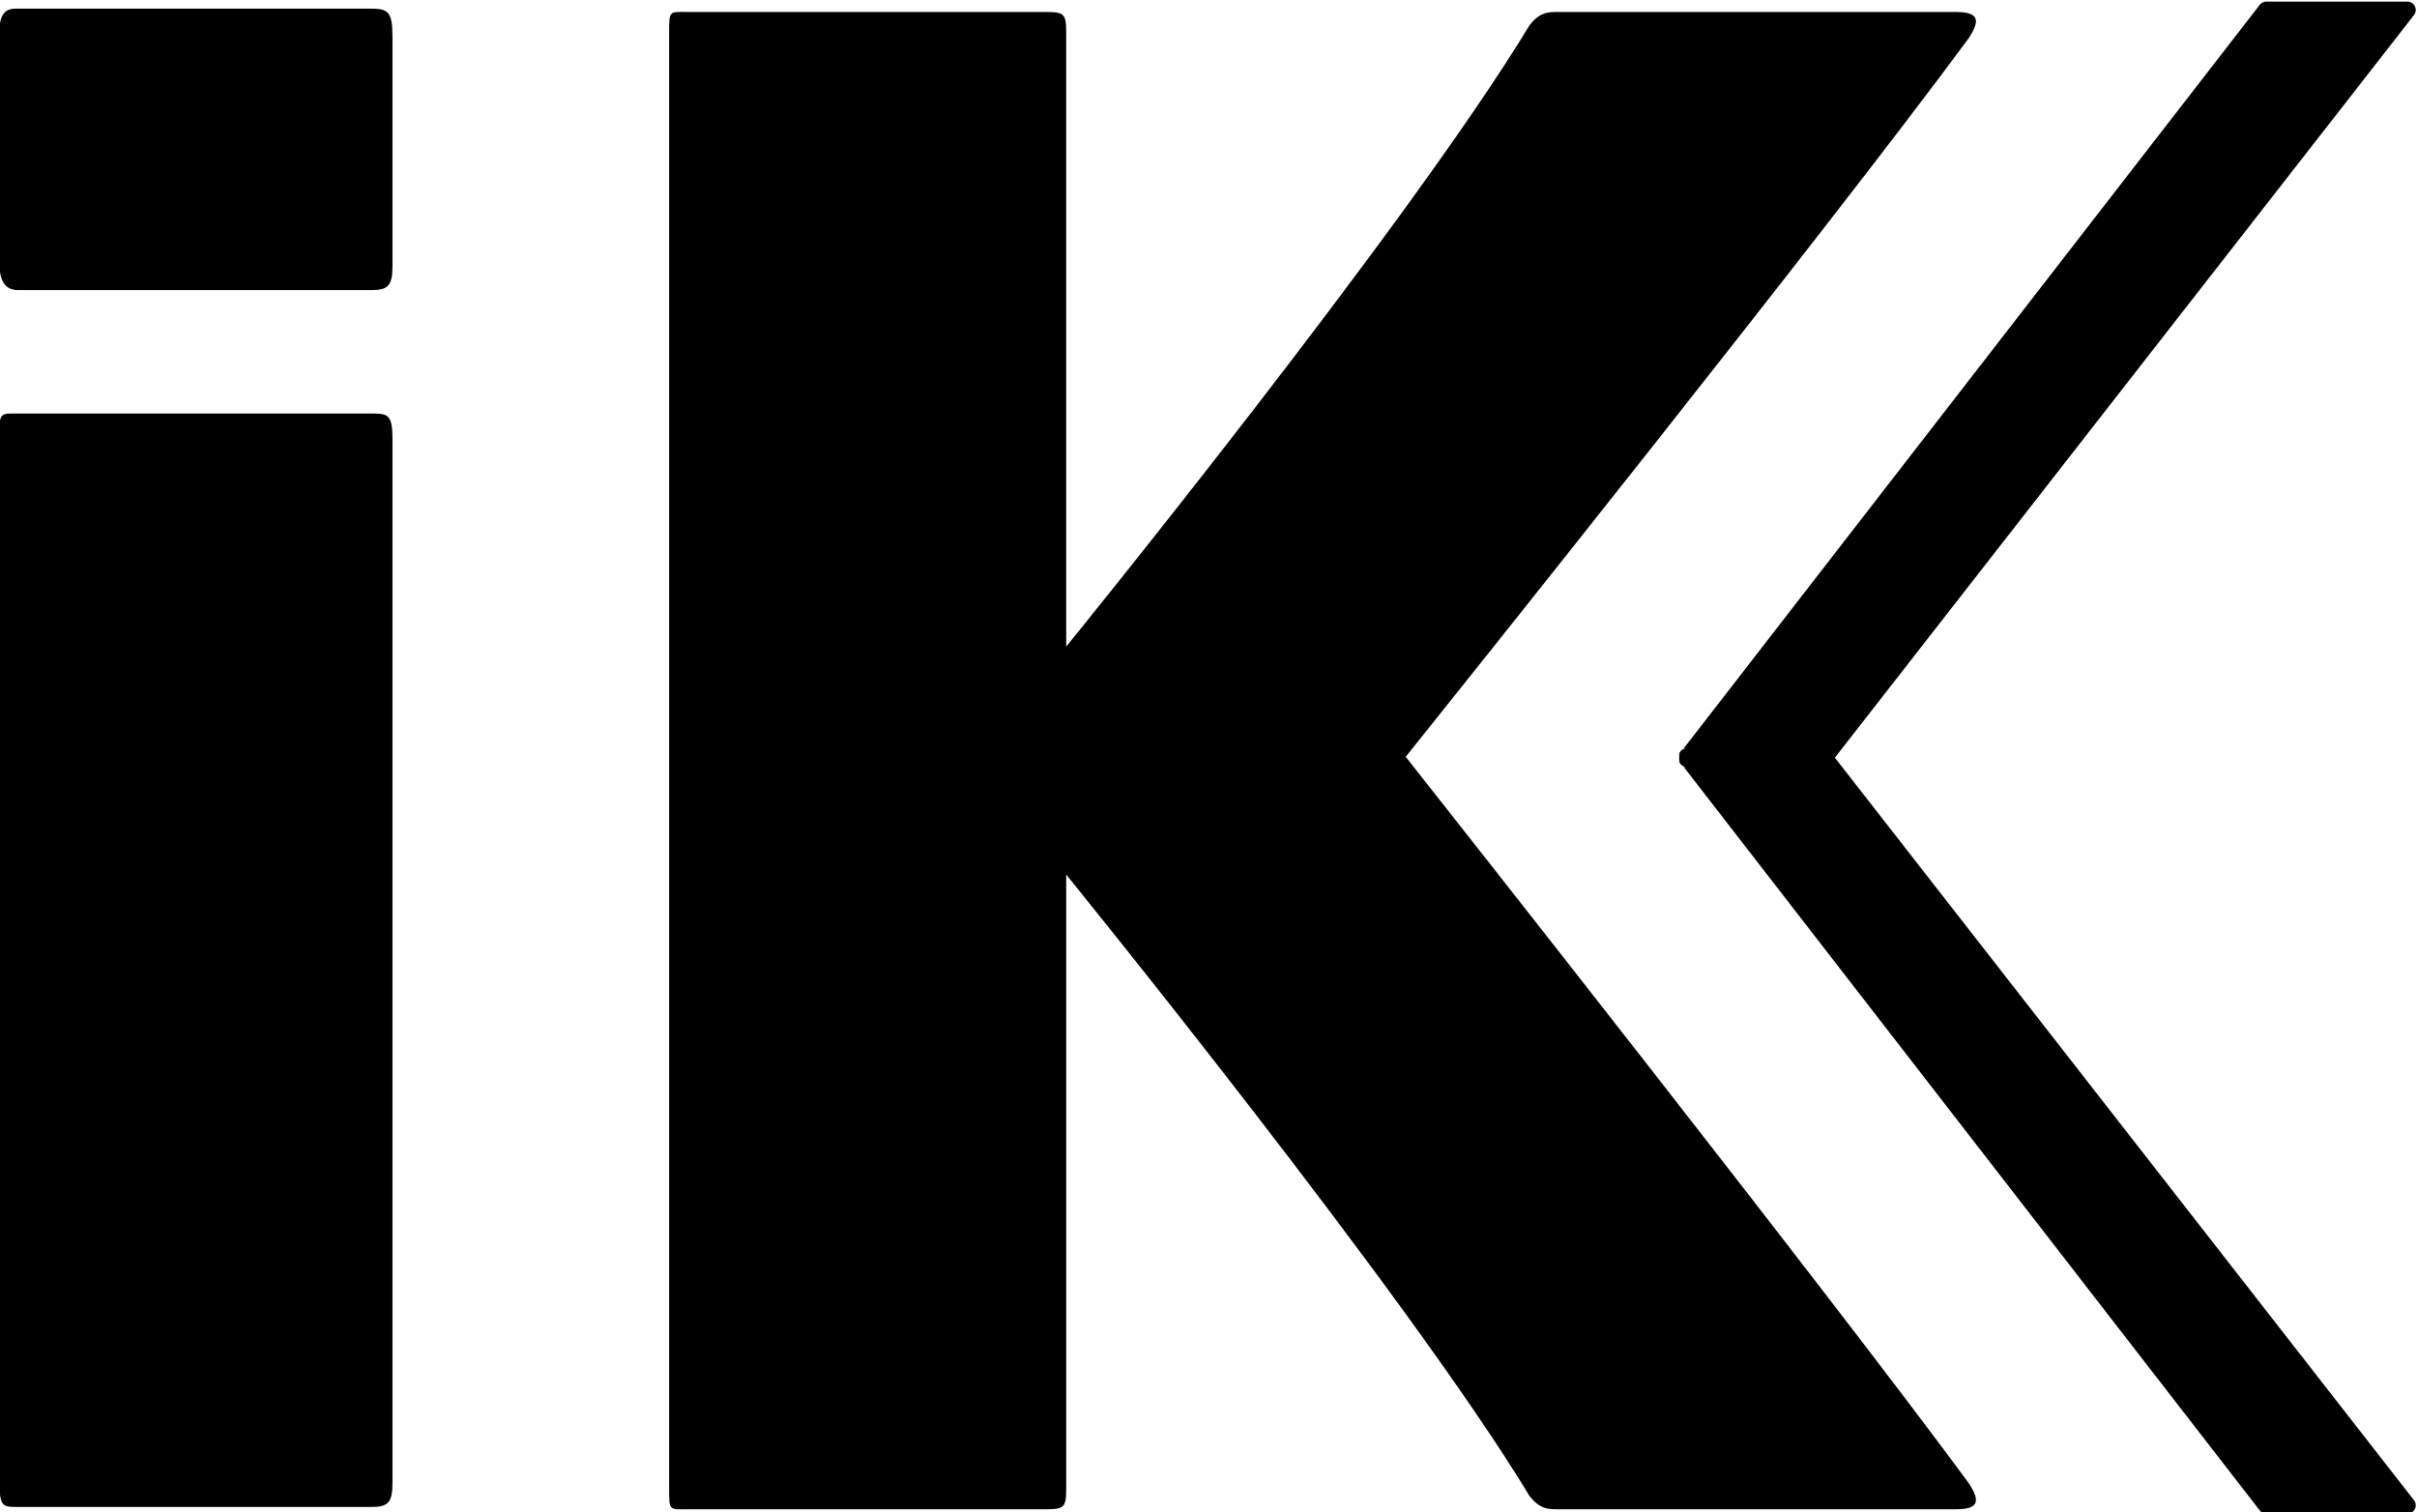 <?xml version="1.0" encoding="UTF-8" standalone="no"?>
<!-- Created with Inkscape (http://www.inkscape.org/) -->

<svg
   version="1.1"
   id="svg2"
   width="384.566"
   height="240.656"
   viewBox="0 0 384.566 240.656"
   sodipodi:docname="ik.svg"
   inkscape:version="1.2.2 (732a01da63, 2022-12-09)"
   xmlns:inkscape="http://www.inkscape.org/namespaces/inkscape"
   xmlns:sodipodi="http://sodipodi.sourceforge.net/DTD/sodipodi-0.dtd"
   xmlns="http://www.w3.org/2000/svg"
   xmlns:svg="http://www.w3.org/2000/svg">
  <defs
     id="defs6">
    <clipPath
       clipPathUnits="userSpaceOnUse"
       id="clipPath16">
      <path
         d="m 595.275,63.014 h 595.276 V 684.436 H 595.275 Z"
         id="path14" />
    </clipPath>
    <clipPath
       clipPathUnits="userSpaceOnUse"
       id="clipPath30">
      <path
         d="M 0,0 H 1190.551 V 841.89 H 0 Z"
         id="path28" />
    </clipPath>
    <clipPath
       clipPathUnits="userSpaceOnUse"
       id="clipPath38">
      <path
         d="M 620.291,709.047 H 1160.46 V 612.89 H 620.291 Z"
         id="path36" />
    </clipPath>
    <clipPath
       clipPathUnits="userSpaceOnUse"
       id="clipPath68">
      <path
         d="M 0,0 H 1190.551 V 841.89 H 0 Z"
         id="path66" />
    </clipPath>
    <clipPath
       clipPathUnits="userSpaceOnUse"
       id="clipPath94">
      <path
         d="M 0,0 H 1190.551 V 841.89 H 0 Z"
         id="path92" />
    </clipPath>
    <clipPath
       clipPathUnits="userSpaceOnUse"
       id="clipPath162">
      <path
         d="M 0,0 H 1190.551 V 841.89 H 0 Z"
         id="path160" />
    </clipPath>
    <clipPath
       clipPathUnits="userSpaceOnUse"
       id="clipPath192">
      <path
         d="M 0,0 H 1190.551 V 841.89 H 0 Z"
         id="path190" />
    </clipPath>
    <clipPath
       clipPathUnits="userSpaceOnUse"
       id="clipPath244">
      <path
         d="M 0,0 H 1190.551 V 841.89 H 0 Z"
         id="path242" />
    </clipPath>
    <clipPath
       clipPathUnits="userSpaceOnUse"
       id="clipPath344">
      <path
         d="M 0,0 H 1190.551 V 841.89 H 0 Z"
         id="path342" />
    </clipPath>
    <clipPath
       clipPathUnits="userSpaceOnUse"
       id="clipPath370">
      <path
         d="M 0,0 H 1190.551 V 841.89 H 0 Z"
         id="path368" />
    </clipPath>
    <clipPath
       clipPathUnits="userSpaceOnUse"
       id="clipPath458">
      <path
         d="M 0,0 H 1190.551 V 841.89 H 0 Z"
         id="path456" />
    </clipPath>
    <clipPath
       clipPathUnits="userSpaceOnUse"
       id="clipPath542">
      <path
         d="M 0,0 H 1190.551 V 841.89 H 0 Z"
         id="path540" />
    </clipPath>
    <clipPath
       clipPathUnits="userSpaceOnUse"
       id="clipPath558">
      <path
         d="M 0,0 H 1190.551 V 841.89 H 0 Z"
         id="path556" />
    </clipPath>
    <clipPath
       clipPathUnits="userSpaceOnUse"
       id="clipPath612">
      <path
         d="M 0,0 H 1190.551 V 841.89 H 0 Z"
         id="path610" />
    </clipPath>
  </defs>
  <sodipodi:namedview
     id="namedview4"
     pagecolor="#ffffff"
     bordercolor="#000000"
     borderopacity="0.25"
     inkscape:showpageshadow="2"
     inkscape:pageopacity="0.0"
     inkscape:pagecheckerboard="0"
     inkscape:deskcolor="#d1d1d1"
     showgrid="false"
     inkscape:zoom="1.0544995"
     inkscape:cx="352.29985"
     inkscape:cy="-49.312496"
     inkscape:window-width="1920"
     inkscape:window-height="1017"
     inkscape:window-x="-8"
     inkscape:window-y="-8"
     inkscape:window-maximized="1"
     inkscape:current-layer="g8" />
  <g
     id="g8"
     inkscape:groupmode="layer"
     inkscape:label="82680"
     transform="matrix(1.333,0,0,-1.333,-433.974,1025.714)">
    <path
       d="m 493.351,679.14 c 5.4,6.743 50.599,63.236 67.174,85.746 1.578,2.37 1.053,3.161 -1.583,3.161 h -47.654 c -1.314,0 -2.106,-0.264 -3.159,-1.581 -14.479,-23.96 -55.305,-74.174 -55.305,-74.174 v 73.385 c 0,2.106 -0.261,2.37 -2.37,2.37 H 407.805 c -2.37,0 -2.37,0.264 -2.37,-2.37 v -85.918 -1.231 -86.837 c 0,-2.636 0,-2.372 2.37,-2.372 h 42.651 c 2.108,0 2.37,0.266 2.37,2.372 v 73.387 c 0,0 40.826,-50.219 55.305,-74.179 1.053,-1.314 1.844,-1.581 3.159,-1.581 H 558.943 c 2.636,0 3.161,0.794 1.583,3.161 -16.576,22.513 -61.774,79.819 -67.174,86.659"
       style="fill:#000000;fill-opacity:1;fill-rule:nonzero;stroke:none;stroke-width:2.377"
       id="path318"
       clip-path="none" />
    <path
       d="m 372.408,765.089 c 0,3.102 -0.551,3.361 -2.759,3.361 h -42.235 c -1.932,0 -1.932,-1.809 -1.932,-3.361 v -26.881 c 0,-1.55 0.276,-3.358 2.208,-3.358 h 42.235 c 1.932,0 2.484,0.518 2.484,2.843 z m 0,-48.072 c 0,3.102 -0.551,3.102 -2.759,3.102 h -42.235 c -1.932,0 -1.932,0 -1.932,-3.102 V 593.213 c 0,-3.617 0.276,-3.617 2.208,-3.617 h 42.235 c 1.932,0 2.484,0.516 2.484,2.843 z"
       style="fill:#000000;fill-opacity:1;fill-rule:nonzero;stroke:none;stroke-width:2.377"
       id="path322"
       clip-path="none" />
    <path
       id="path326"
       style="fill:#000000;fill-opacity:1;fill-rule:nonzero;stroke:none;stroke-width:2.377"
       d="m 596.078,769.286 a 0.998,0.998 0 0 1 -0.79,-0.386 l -68.744,-88.739 h 0.296 a 0.998,0.998 0 0 1 -0.877,-0.749 l 0.097,0.122 a 0.998,0.998 0 0 1 -0.056,-0.491 0.998,0.998 0 0 1 0.056,-0.498 l -0.097,0.122 a 0.998,0.998 0 0 1 0.877,-0.749 h -0.296 l 68.744,-88.739 a 0.998,0.998 0 0 1 0.79,-0.386 h 16.827 a 0.998,0.998 0 0 1 0.79,1.612 l -69.12,88.631 69.12,88.638 a 0.998,0.998 0 0 1 -0.79,1.612 z" />
  </g>
</svg>
